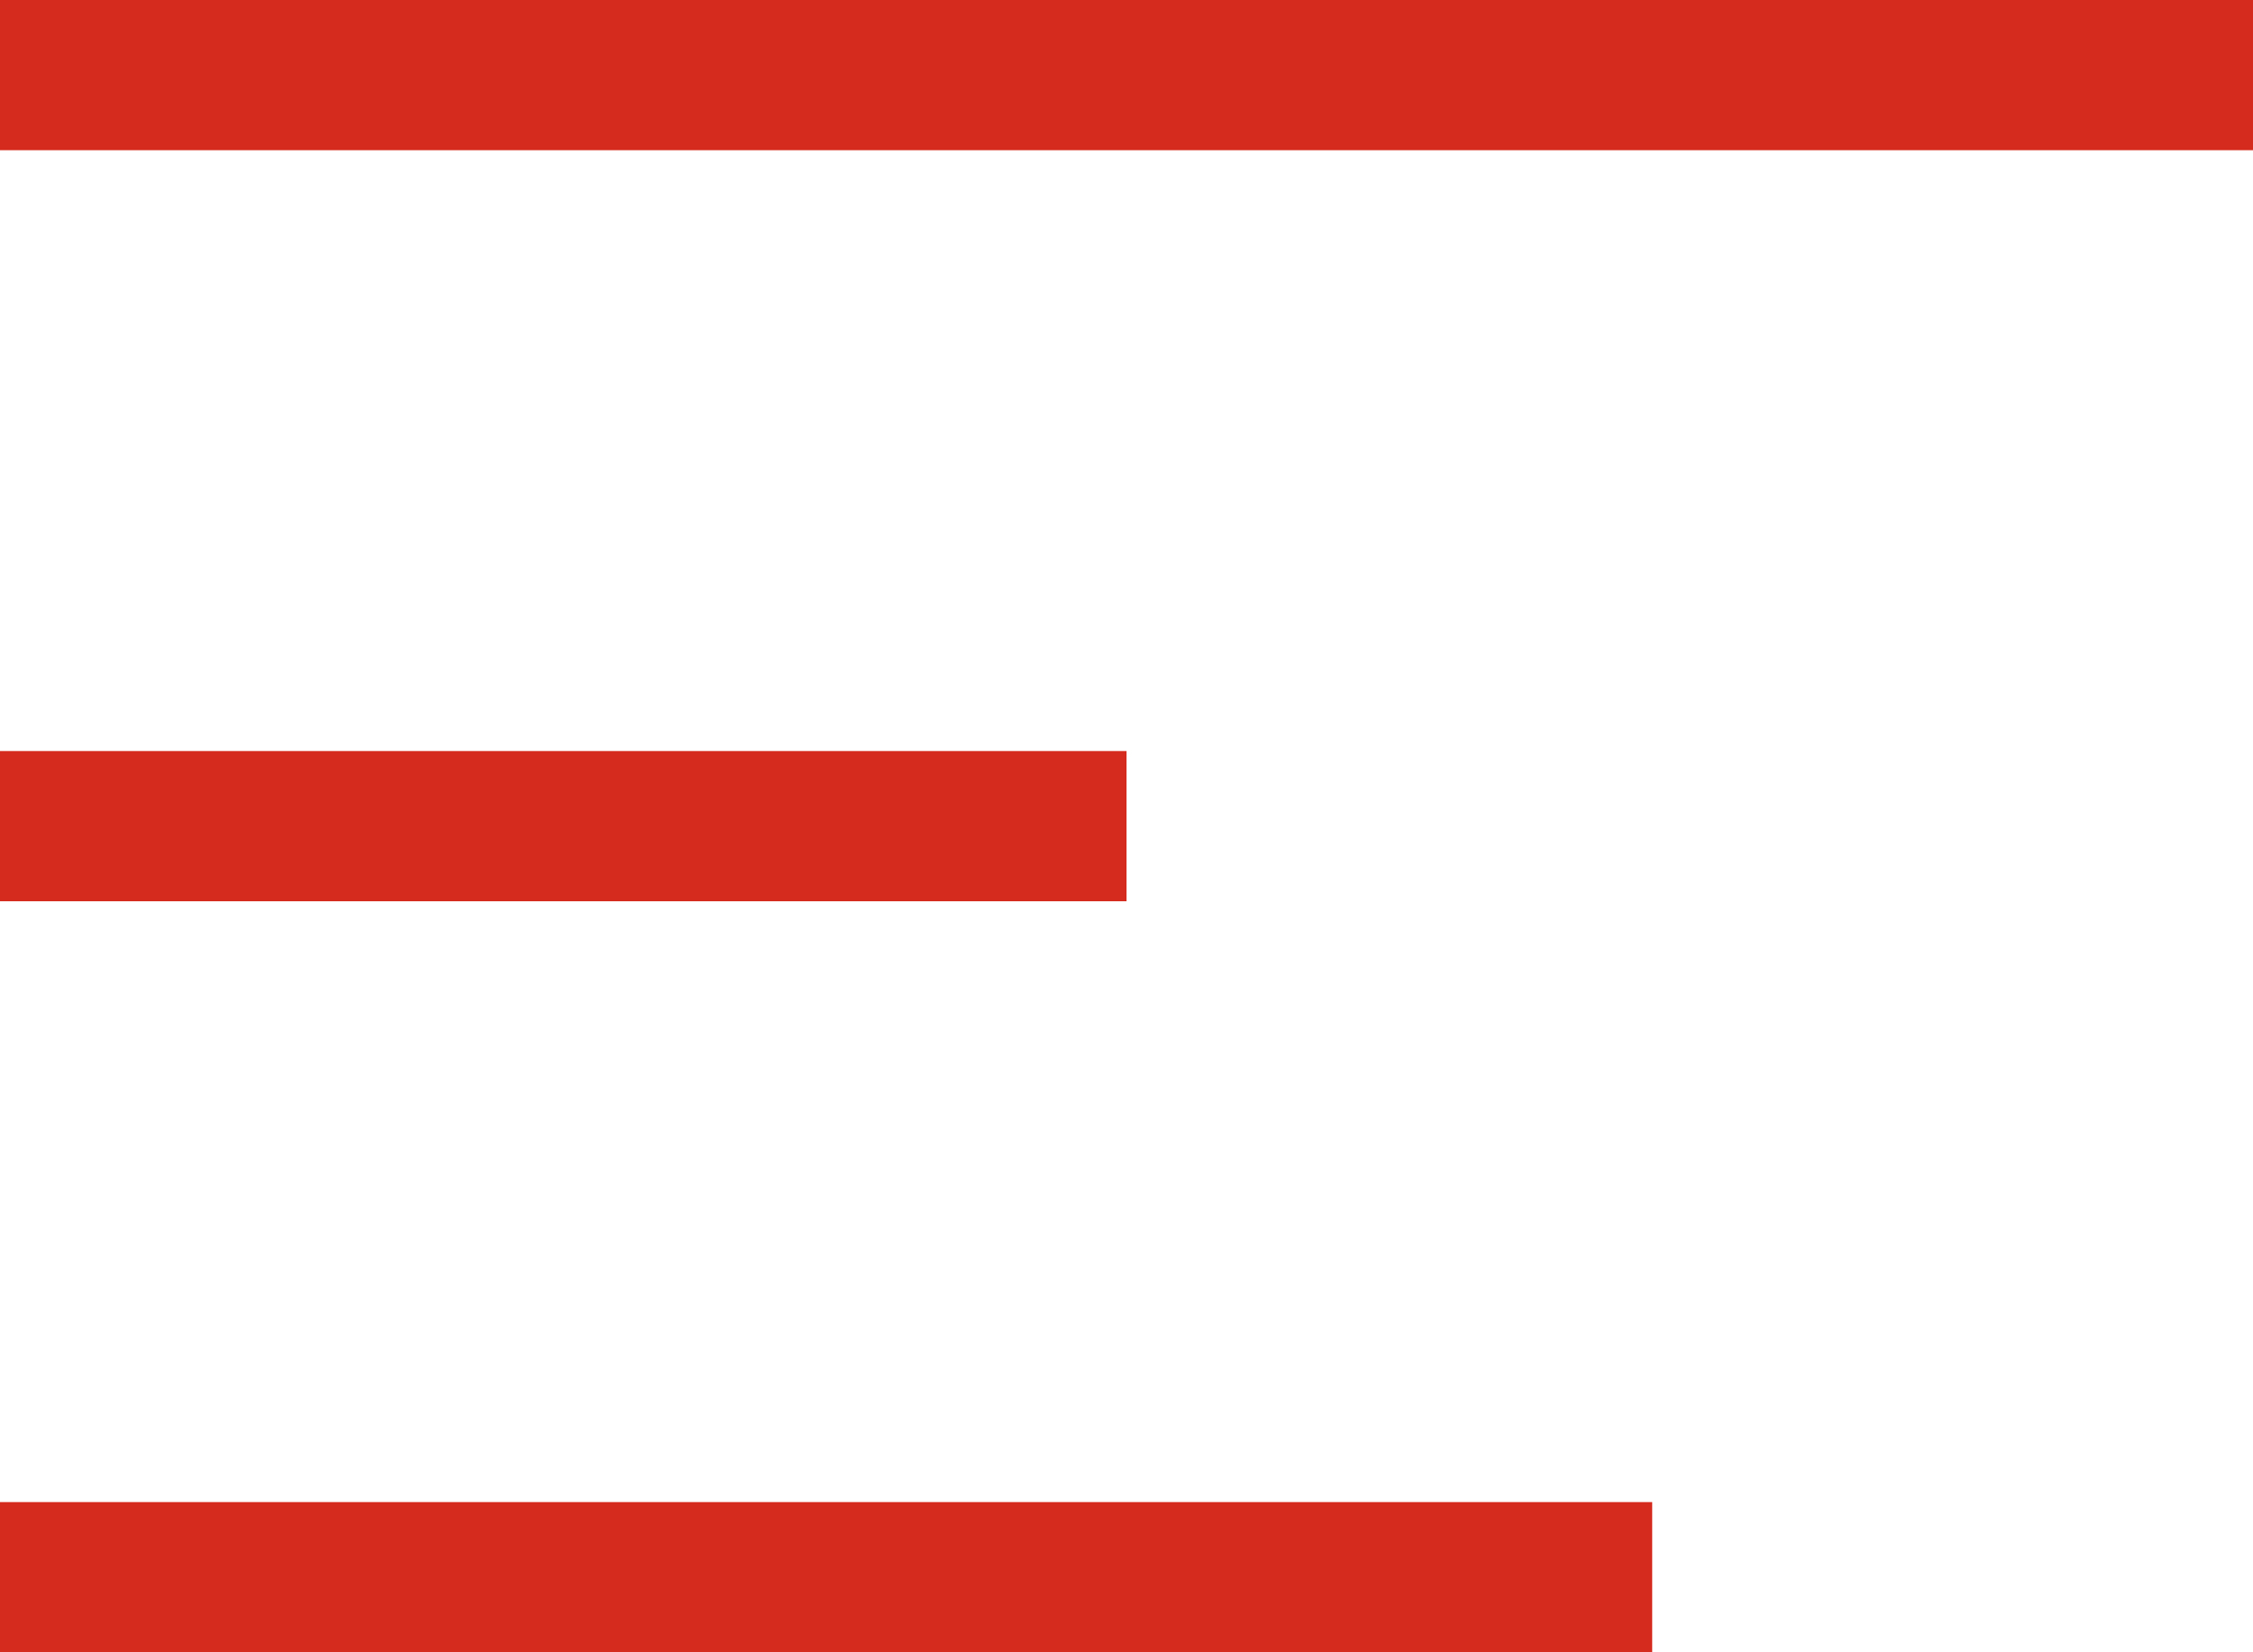<?xml version="1.0" encoding="UTF-8"?> <svg xmlns="http://www.w3.org/2000/svg" width="30" height="22" viewBox="0 0 30 22" fill="none"> <path d="M0 1H30" stroke="#D52B1E" stroke-width="2"></path> <path d="M0 11H15" stroke="#D52B1E" stroke-width="2"></path> <path d="M0 21H22" stroke="#D52B1E" stroke-width="2"></path> </svg> 